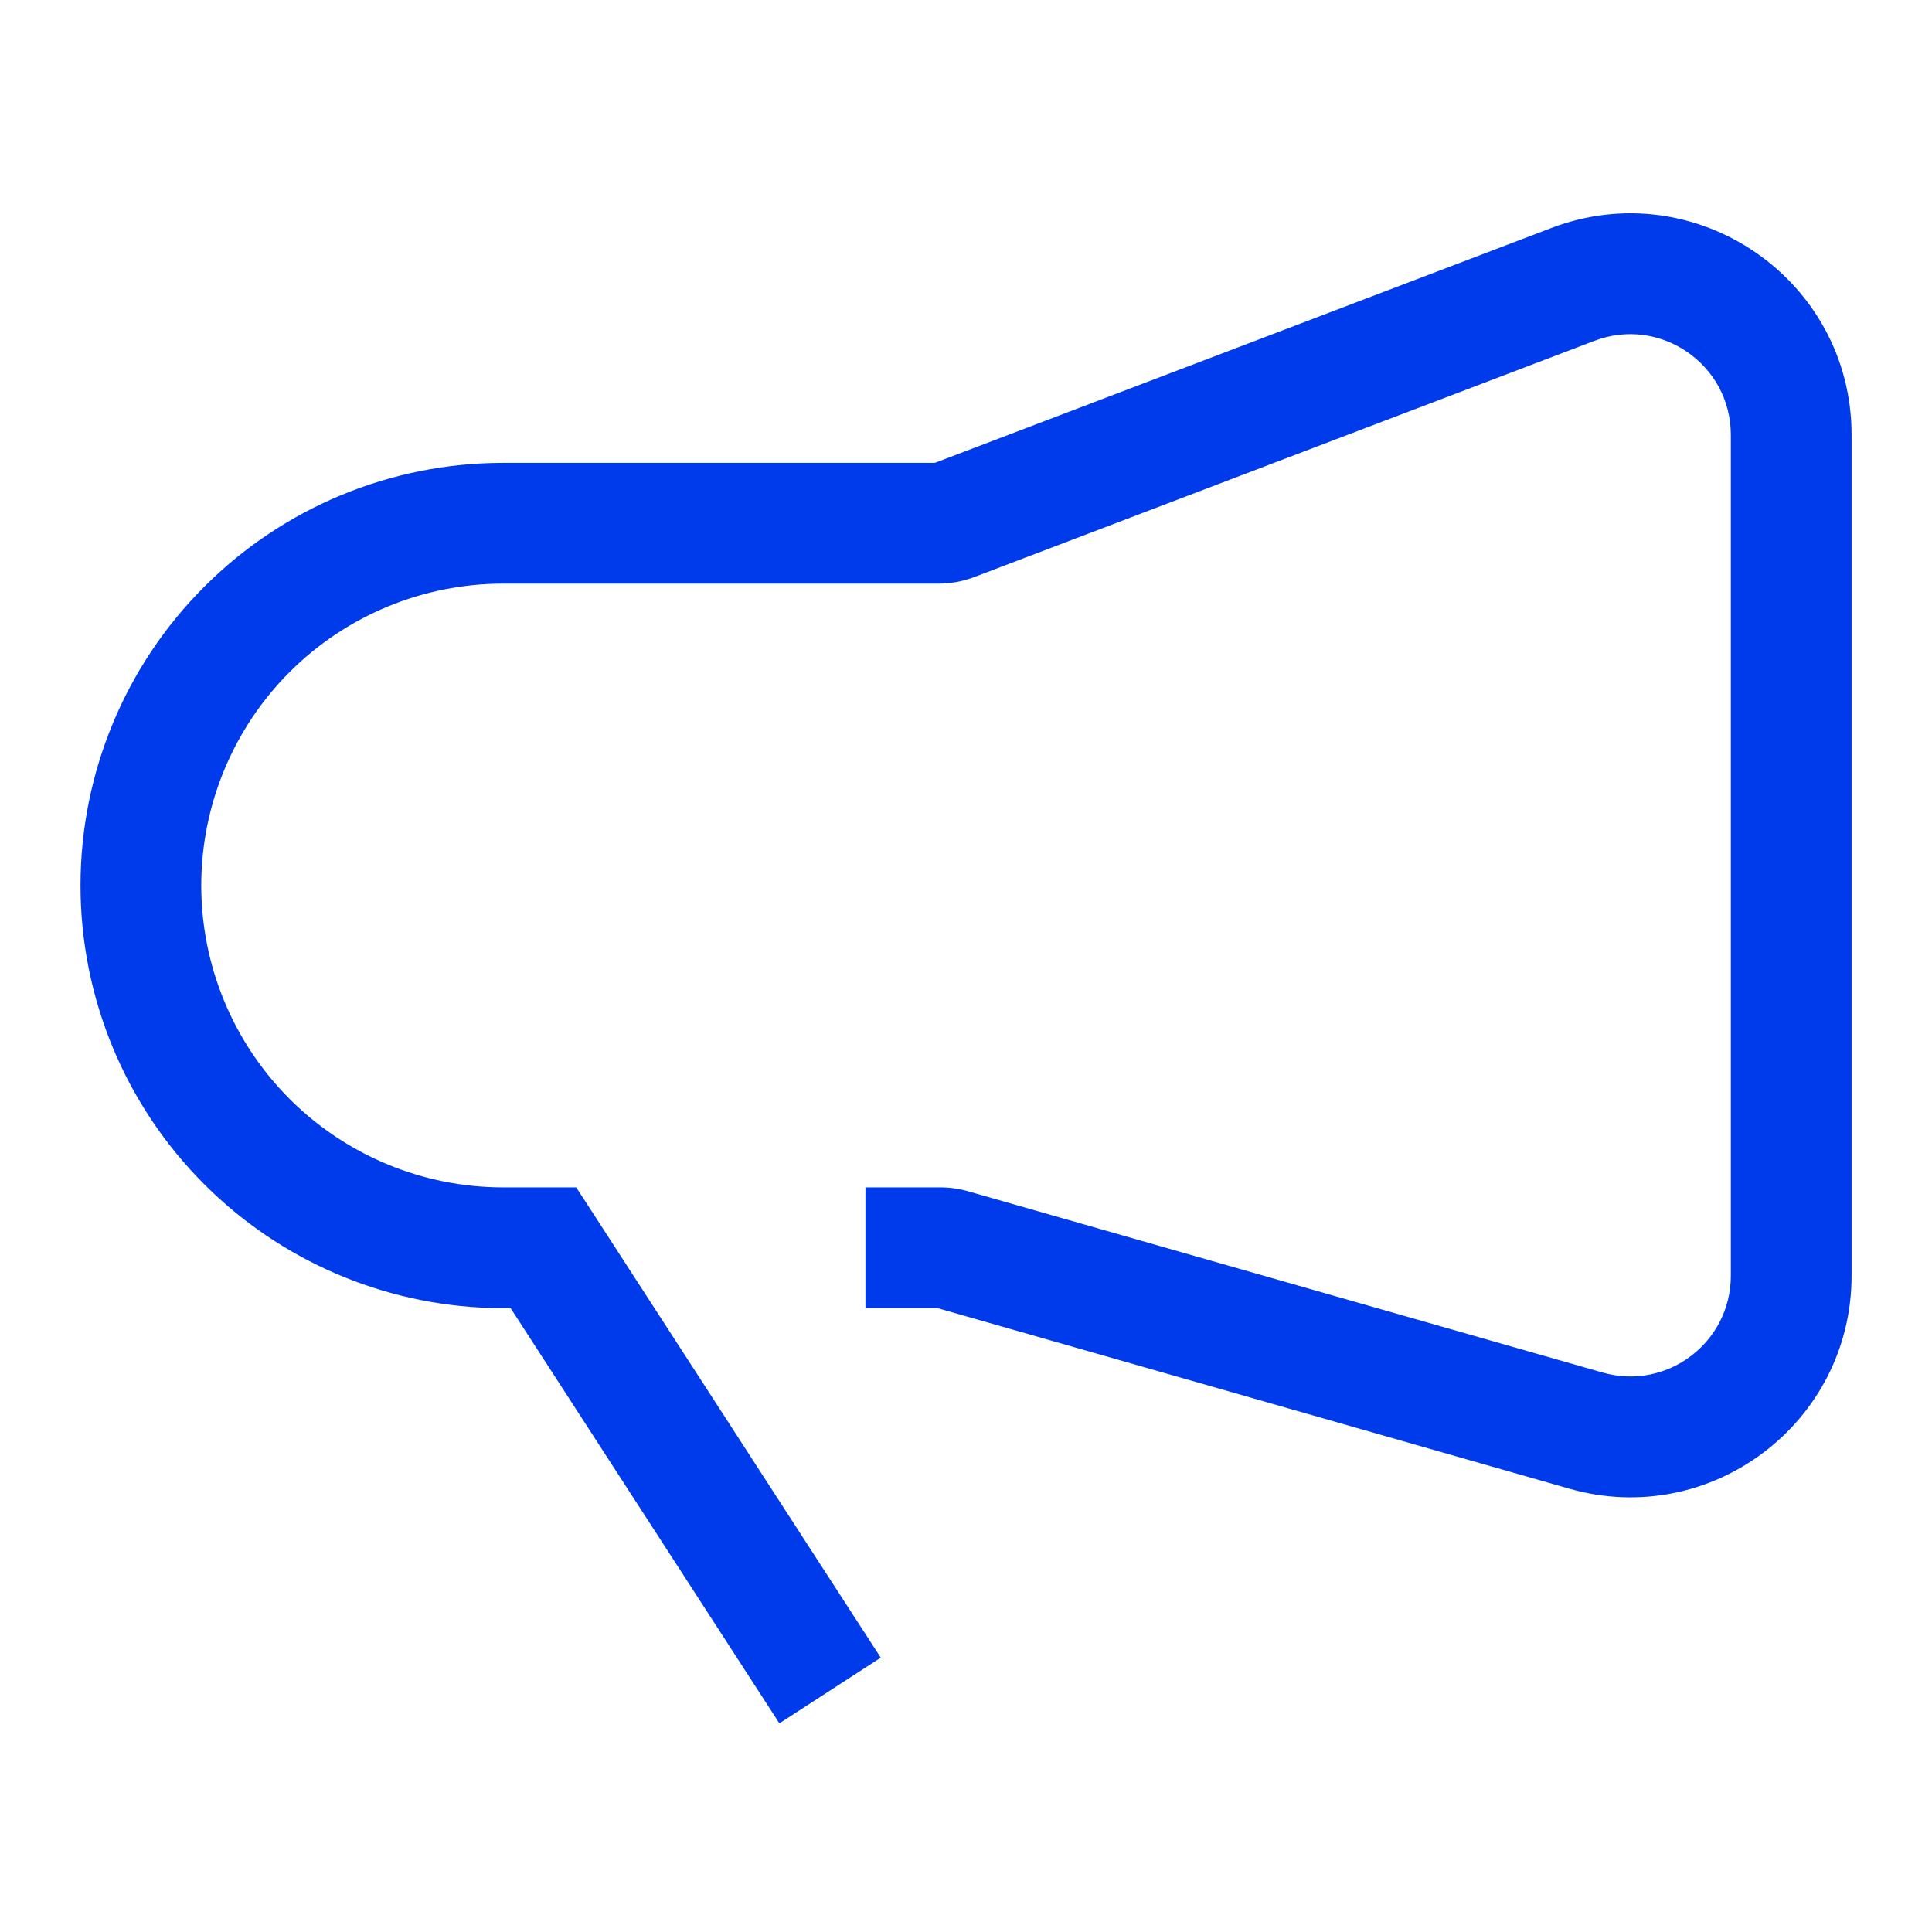 <svg width="24" height="24" viewBox="0 0 24 24" fill="none" xmlns="http://www.w3.org/2000/svg">
<path fill-rule="evenodd" clip-rule="evenodd" d="M19.806 4.234C20.624 3.922 21.501 4.527 21.501 5.402V15.848C21.501 16.679 20.706 17.279 19.907 17.05L12.024 14.798C11.912 14.766 11.797 14.75 11.681 14.75H10.751V16.25H11.646L19.495 18.493C21.252 18.995 23.001 17.675 23.001 15.848V5.402C23.001 3.476 21.072 2.147 19.272 2.832L11.613 5.75H6.25H6.242V5.75C4.852 5.752 3.52 6.305 2.538 7.288C1.553 8.272 1 9.608 1 11C1 12.392 1.553 13.728 2.538 14.712C3.485 15.66 4.758 16.208 6.094 16.248V16.25H6.25H6.343L9.682 21.408L10.941 20.592L7.38 15.092L7.158 14.75H6.751H6.25C5.255 14.75 4.302 14.355 3.598 13.652C2.895 12.948 2.5 11.995 2.5 11C2.5 10.005 2.895 9.052 3.598 8.348C4.302 7.645 5.255 7.25 6.25 7.25H11.659C11.811 7.25 11.961 7.222 12.104 7.168L19.806 4.234Z" fill="#003BEB"/>
</svg>
